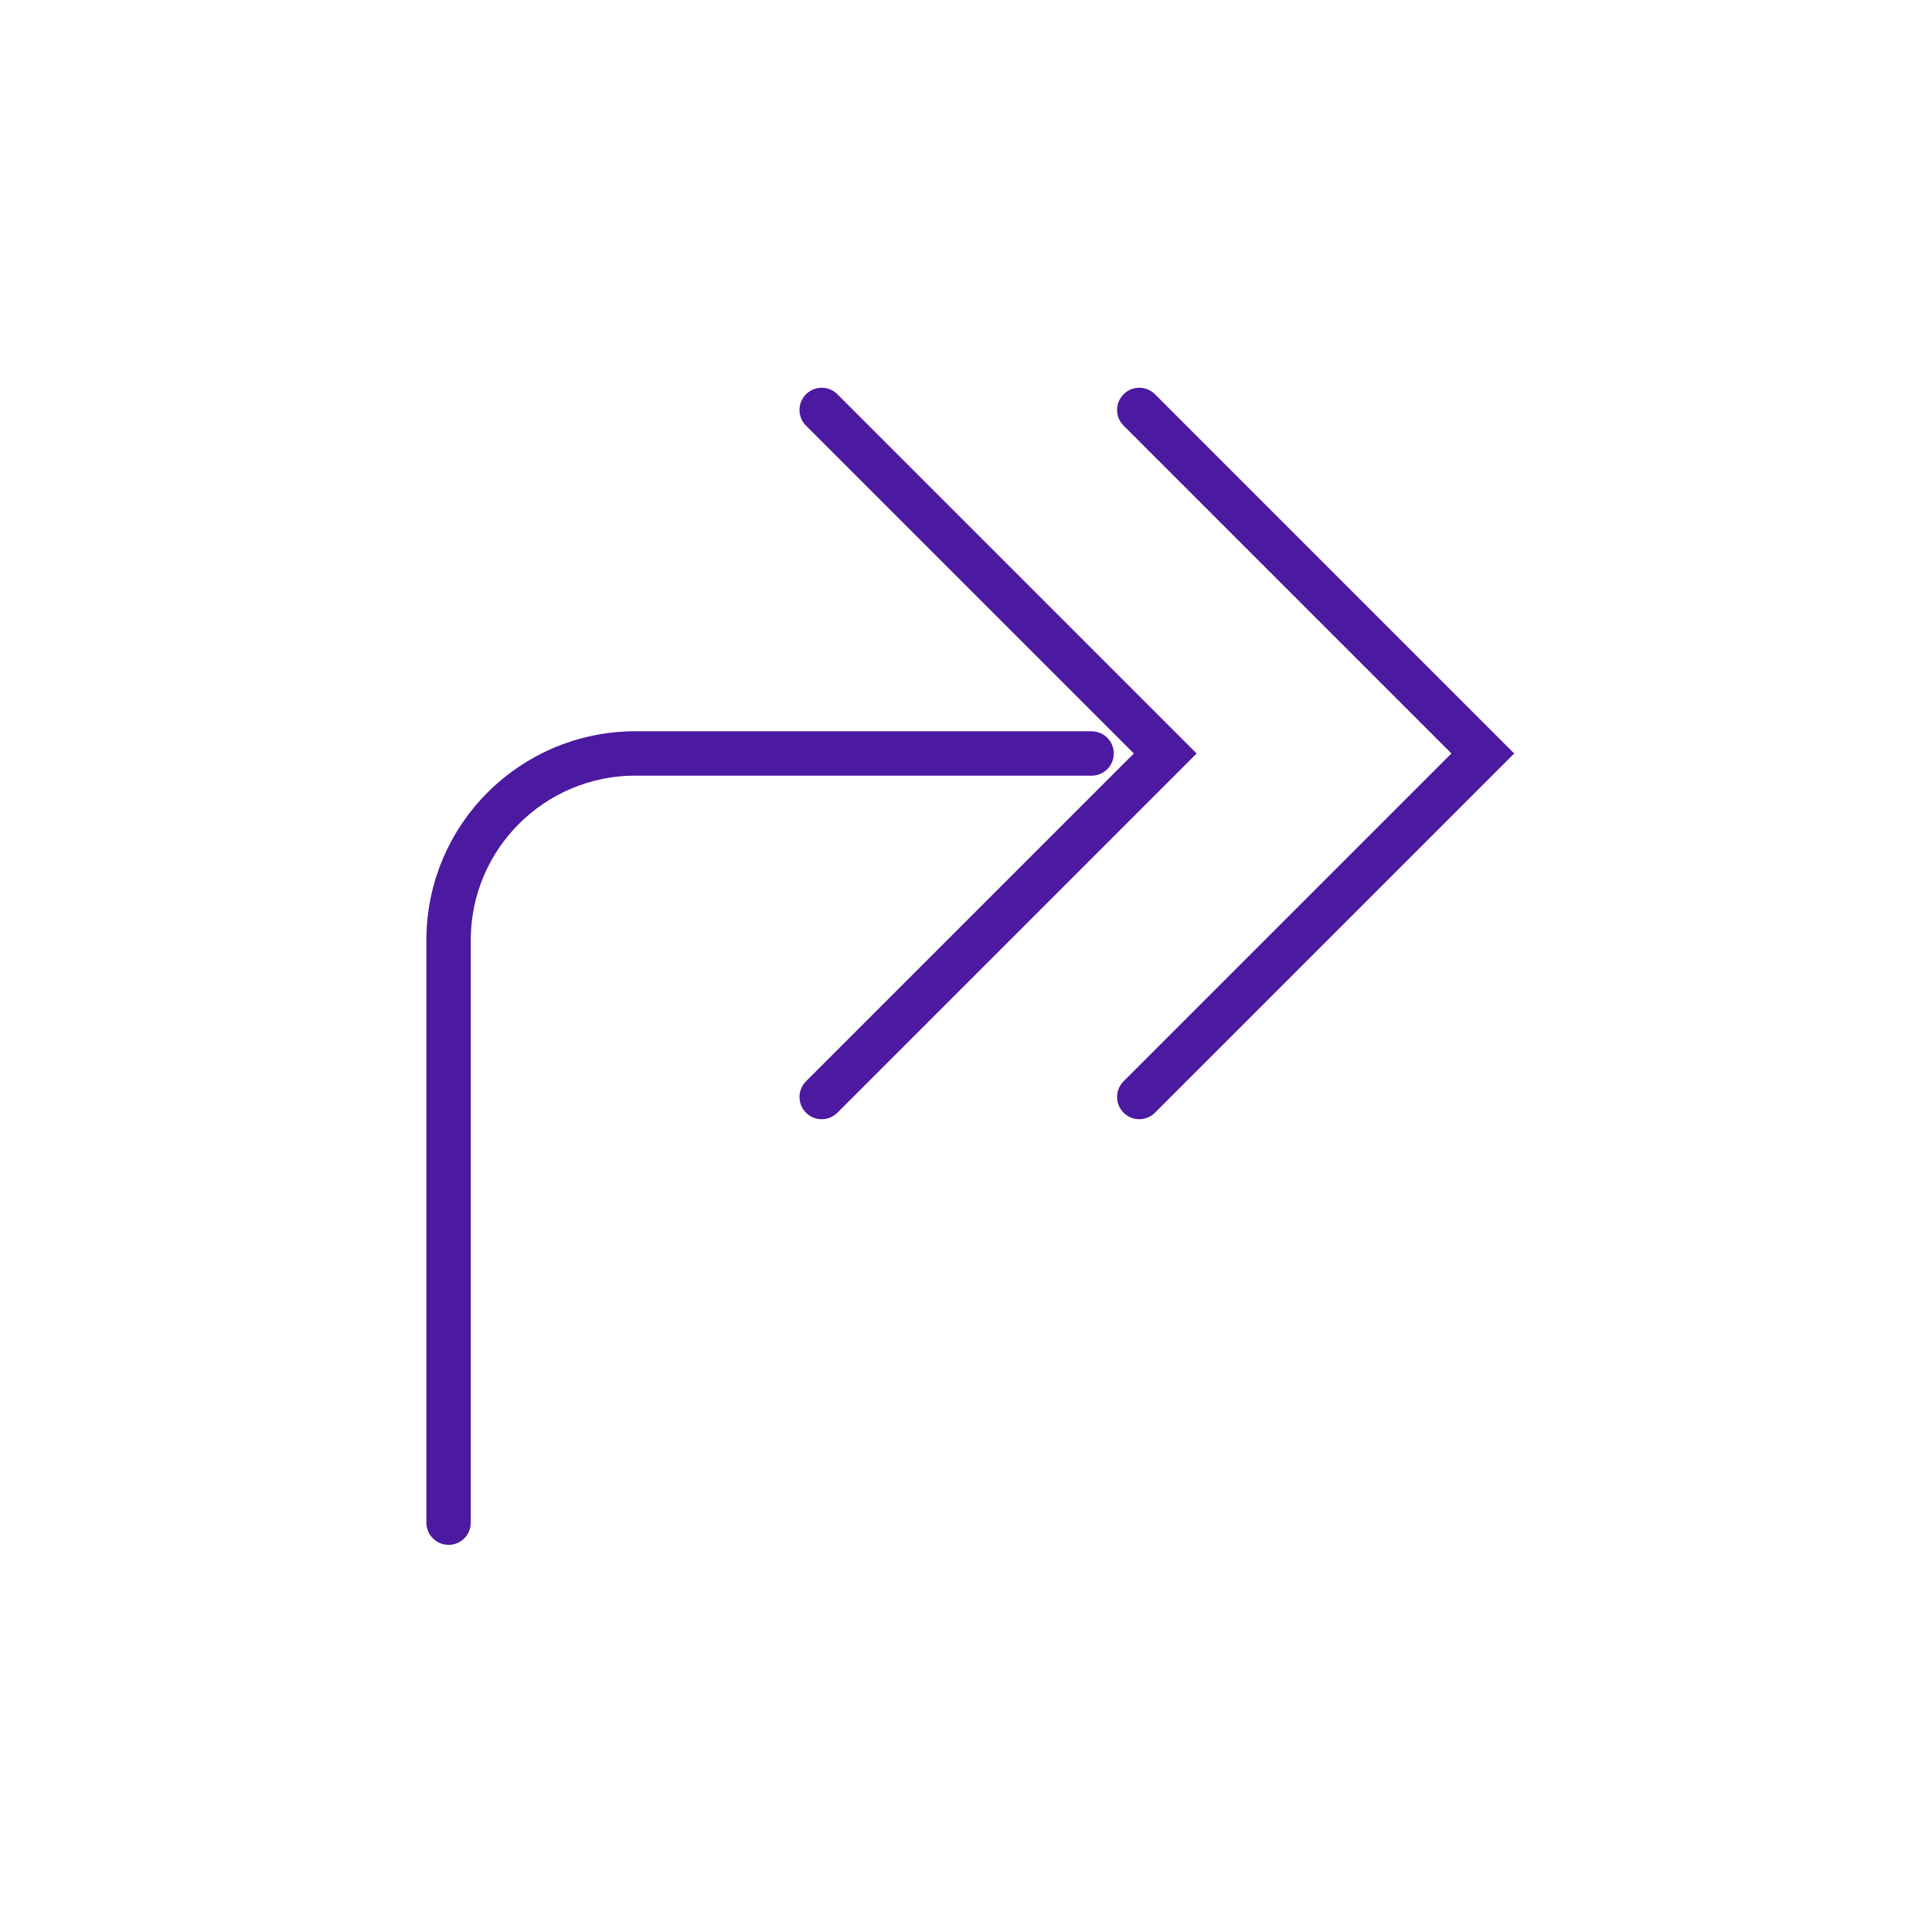 <svg width="164" height="164" viewBox="0 0 164 164" fill="none" xmlns="http://www.w3.org/2000/svg">
<g clip-path="url(#clip0_13_597)">
<path d="M92.66 63.96H53.915C45.203 63.96 38.079 71.032 38.079 79.796V129.252" stroke="#4C19A1" stroke-width="3.768" stroke-miterlimit="10" stroke-linecap="round"/>
<path d="M69.751 93.121L98.912 63.96L69.751 34.799" stroke="#4C19A1" stroke-width="3.768" stroke-miterlimit="10" stroke-linecap="round"/>
<path d="M96.709 93.121L125.87 63.96L96.709 34.799" stroke="#4C19A1" stroke-width="3.768" stroke-miterlimit="10" stroke-linecap="round"/>
</g>
<defs>
<clipPath id="clip0_13_597">
<rect width="164" height="164" fill="white"/>
</clipPath>
</defs>
</svg>
